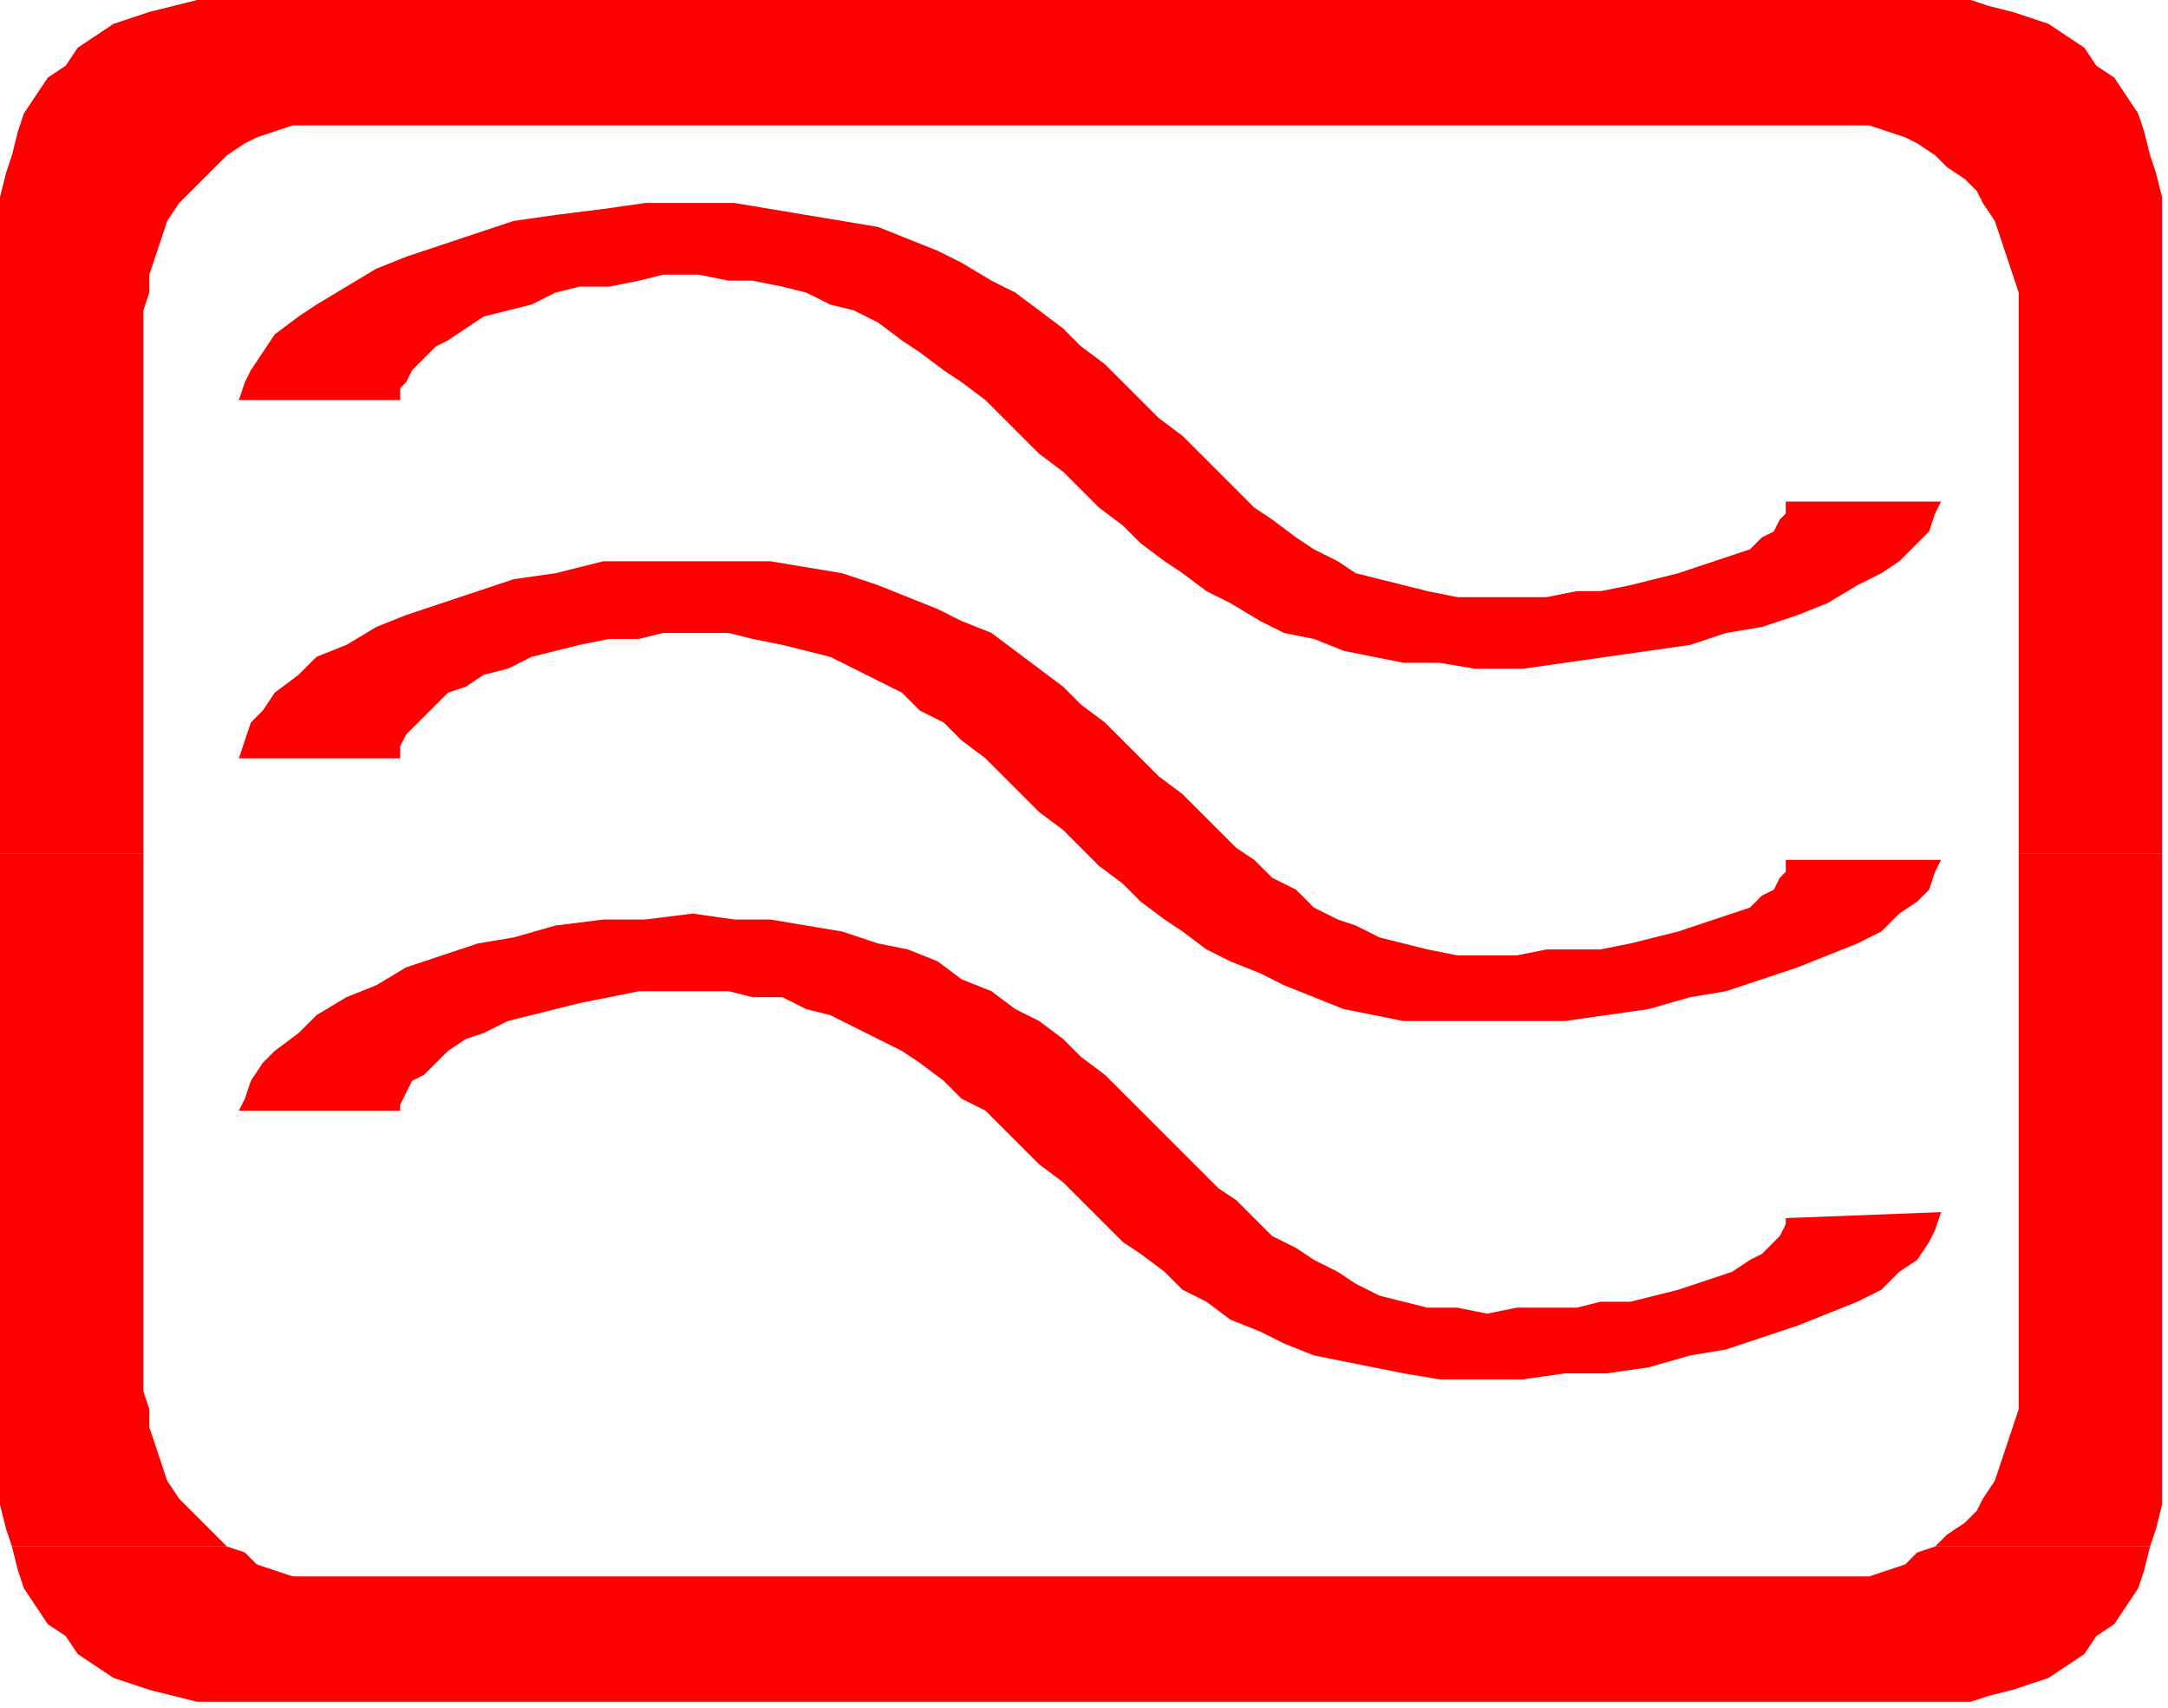 <?xml version="1.0" encoding="UTF-8" standalone="no"?>
<svg
   xmlns:dc="http://purl.org/dc/elements/1.1/"
   xmlns:cc="http://creativecommons.org/ns#"
   xmlns:rdf="http://www.w3.org/1999/02/22-rdf-syntax-ns#"
   xmlns:svg="http://www.w3.org/2000/svg"
   xmlns="http://www.w3.org/2000/svg"
   xmlns:sodipodi="http://sodipodi.sourceforge.net/DTD/sodipodi-0.dtd"
   xmlns:inkscape="http://www.inkscape.org/namespaces/inkscape"
   version="1.0"
   width="96.044mm"
   height="75.671mm"
   id="svg19"
   sodipodi:docname="BCKLC269.WMF">
  <sodipodi:namedview
     pagecolor="#ffffff"
     bordercolor="#666666"
     borderopacity="1"
     objecttolerance="10"
     gridtolerance="10"
     guidetolerance="10"
     inkscape:pageopacity="0"
     inkscape:pageshadow="2"
     inkscape:window-width="640"
     inkscape:window-height="480"
     id="namedview21" />
  <defs
     id="defs3">
    <pattern
       id="WMFhbasepattern"
       patternUnits="userSpaceOnUse"
       width="6"
       height="6"
       x="0"
       y="0" />
  </defs>
  <path
     style="fill:#ff0000;fill-rule:evenodd;fill-opacity:1;stroke:none;"
     d="  M 0,143   L 0,37   L 0,33   L 1,29   L 2,26   L 3,22   L 4,19   L 6,16   L 8,13   L 11,11   L 13,8   L 16,6   L 19,4   L 22,3   L 25,2   L 29,1   L 33,0   L 36,0   L 326,0   L 330,0   L 333,1   L 337,2   L 340,3   L 343,4   L 346,6   L 349,8   L 351,11   L 354,13   L 356,16   L 358,19   L 359,22   L 360,26   L 361,29   L 362,33   L 362,37   L 362,143   L 338,143   L 338,52   L 338,49   L 337,46   L 336,43   L 335,40   L 334,37   L 332,34   L 331,32   L 329,30   L 326,28   L 324,26   L 321,24   L 319,23   L 316,22   L 313,21   L 310,21   L 306,21   L 56,21   L 52,21   L 49,21   L 46,22   L 43,23   L 41,24   L 38,26   L 36,28   L 34,30   L 32,32   L 30,34   L 28,37   L 27,40   L 26,43   L 25,46   L 25,49   L 24,52   L 24,143   L 0,143  z "
     id="path5" />
  <path
     style="fill:#ff0000;fill-rule:evenodd;fill-opacity:1;stroke:none;"
     d="  M 2,259   L 1,256   L 0,252   L 0,248   L 0,143   L 24,143   L 24,233   L 25,236   L 25,239   L 26,242   L 27,245   L 28,248   L 30,251   L 32,253   L 34,255   L 36,257   L 38,259   L 2,259  z "
     id="path7" />
  <path
     style="fill:#ff0000;fill-rule:evenodd;fill-opacity:1;stroke:none;"
     d="  M 324,259   L 326,257   L 329,255   L 331,253   L 332,251   L 334,248   L 335,245   L 336,242   L 337,239   L 338,236   L 338,233   L 338,143   L 362,143   L 362,248   L 362,252   L 361,256   L 360,259   L 324,259  z "
     id="path9" />
  <path
     style="fill:#ff0000;fill-rule:evenodd;fill-opacity:1;stroke:none;"
     d="  M 2,259   L 2,259   L 3,263   L 4,266   L 6,269   L 8,272   L 11,274   L 13,277   L 16,279   L 19,281   L 22,282   L 25,283   L 29,284   L 33,285   L 36,285   L 326,285   L 330,285   L 333,284   L 337,283   L 340,282   L 343,281   L 346,279   L 349,277   L 351,274   L 354,272   L 356,269   L 358,266   L 359,263   L 360,259   L 360,259   L 324,259   L 324,259   L 321,260   L 319,262   L 316,263   L 313,264   L 310,264   L 306,264   L 56,264   L 52,264   L 49,264   L 46,263   L 43,262   L 41,260   L 38,259   L 38,259   L 2,259  z "
     id="path11" />
  <path
     style="fill:#ff0000;fill-rule:evenodd;fill-opacity:1;stroke:none;"
     d="  M 40,67   L 41,64   L 42,62   L 44,59   L 46,56   L 50,53   L 53,51   L 58,48   L 63,45   L 68,43   L 74,41   L 80,39   L 86,37   L 93,36   L 101,35   L 108,34   L 116,34   L 123,34   L 129,35   L 135,36   L 141,37   L 147,38   L 152,40   L 157,42   L 161,44   L 166,47   L 170,49   L 174,52   L 178,55   L 181,58   L 185,61   L 188,64   L 191,67   L 194,70   L 198,73   L 201,76   L 204,79   L 207,82   L 210,85   L 213,87   L 217,90   L 220,92   L 224,94   L 227,96   L 231,97   L 235,98   L 239,99   L 244,100   L 249,100   L 254,100   L 259,100   L 264,99   L 268,99   L 273,98   L 277,97   L 281,96   L 284,95   L 287,94   L 290,93   L 293,92   L 295,90   L 297,89   L 298,87   L 299,86   L 299,84   L 325,84   L 324,86   L 323,89   L 321,91   L 318,94   L 315,96   L 311,98   L 306,101   L 301,103   L 295,105   L 289,106   L 283,108   L 276,109   L 269,110   L 262,111   L 255,112   L 247,112   L 241,111   L 235,111   L 230,110   L 225,109   L 220,107   L 215,106   L 211,104   L 206,101   L 202,99   L 198,96   L 195,94   L 191,91   L 188,88   L 184,85   L 181,82   L 178,79   L 174,76   L 171,73   L 168,70   L 165,67   L 161,64   L 158,62   L 154,59   L 151,57   L 147,54   L 143,52   L 139,51   L 135,49   L 131,48   L 126,47   L 122,47   L 117,46   L 111,46   L 107,47   L 102,48   L 97,48   L 93,49   L 89,51   L 85,52   L 81,53   L 78,55   L 75,57   L 73,58   L 71,60   L 69,62   L 68,64   L 67,65   L 67,67   L 54,67   L 40,67  z "
     id="path13" />
  <path
     style="fill:#ff0000;fill-rule:evenodd;fill-opacity:1;stroke:none;"
     d="  M 40,127   L 41,124   L 42,121   L 44,119   L 46,116   L 50,113   L 53,110   L 58,108   L 63,105   L 68,103   L 74,101   L 80,99   L 86,97   L 93,96   L 101,94   L 108,94   L 116,94   L 123,94   L 129,94   L 135,95   L 141,96   L 147,98   L 152,100   L 157,102   L 161,104   L 166,106   L 170,109   L 174,112   L 178,115   L 181,118   L 185,121   L 188,124   L 191,127   L 194,130   L 198,133   L 201,136   L 204,139   L 207,142   L 210,144   L 213,147   L 217,149   L 220,152   L 224,154   L 227,155   L 231,157   L 235,158   L 239,159   L 244,160   L 249,160   L 254,160   L 259,159   L 264,159   L 268,159   L 273,158   L 277,157   L 281,156   L 284,155   L 287,154   L 290,153   L 293,152   L 295,150   L 297,149   L 298,147   L 299,146   L 299,144   L 325,144   L 324,146   L 323,149   L 321,151   L 318,153   L 315,156   L 311,158   L 306,160   L 301,162   L 295,164   L 289,166   L 283,167   L 276,169   L 269,170   L 262,171   L 255,171   L 247,171   L 241,171   L 235,171   L 230,170   L 225,169   L 220,167   L 215,165   L 211,163   L 206,161   L 202,159   L 198,156   L 195,154   L 191,151   L 188,148   L 184,145   L 181,142   L 178,139   L 174,136   L 171,133   L 168,130   L 165,127   L 161,124   L 158,121   L 154,119   L 151,116   L 147,114   L 143,112   L 139,110   L 135,109   L 131,108   L 126,107   L 122,106   L 117,106   L 111,106   L 107,107   L 102,107   L 97,108   L 93,109   L 89,110   L 85,112   L 81,113   L 78,115   L 75,116   L 73,118   L 71,120   L 69,122   L 68,123   L 67,125   L 67,127   L 54,127   L 40,127  z "
     id="path15" />
  <path
     style="fill:#ff0000;fill-rule:evenodd;fill-opacity:1;stroke:none;"
     d="  M 40,186   L 41,184   L 42,181   L 44,178   L 46,176   L 50,173   L 53,170   L 58,167   L 63,165   L 68,162   L 74,160   L 80,158   L 86,157   L 93,155   L 101,154   L 108,154   L 116,153   L 123,154   L 129,154   L 135,155   L 141,156   L 147,158   L 152,159   L 157,161   L 161,164   L 166,166   L 170,169   L 174,171   L 178,174   L 181,177   L 185,180   L 188,183   L 191,186   L 194,189   L 198,193   L 201,196   L 204,199   L 207,201   L 210,204   L 213,207   L 217,209   L 220,211   L 224,213   L 227,215   L 231,217   L 235,218   L 239,219   L 244,219   L 249,220   L 254,219   L 259,219   L 264,219   L 268,218   L 273,218   L 277,217   L 281,216   L 284,215   L 287,214   L 290,213   L 293,211   L 295,210   L 297,208   L 298,207   L 299,205   L 299,204   L 325,203   L 324,206   L 323,208   L 321,211   L 318,213   L 315,216   L 311,218   L 306,220   L 301,222   L 295,224   L 289,226   L 283,227   L 276,229   L 269,230   L 262,230   L 255,231   L 247,231   L 241,231   L 235,230   L 230,229   L 225,228   L 220,227   L 215,225   L 211,223   L 206,221   L 202,218   L 198,216   L 195,213   L 191,210   L 188,208   L 184,204   L 181,201   L 178,198   L 174,195   L 171,192   L 168,189   L 165,186   L 161,184   L 158,181   L 154,178   L 151,176   L 147,174   L 143,172   L 139,170   L 135,169   L 131,167   L 126,167   L 122,166   L 117,166   L 111,166   L 107,166   L 102,167   L 97,168   L 93,169   L 89,170   L 85,171   L 81,173   L 78,174   L 75,176   L 73,178   L 71,180   L 69,181   L 68,183   L 67,185   L 67,186   L 54,186   L 40,186  z "
     id="path17" />
</svg>
